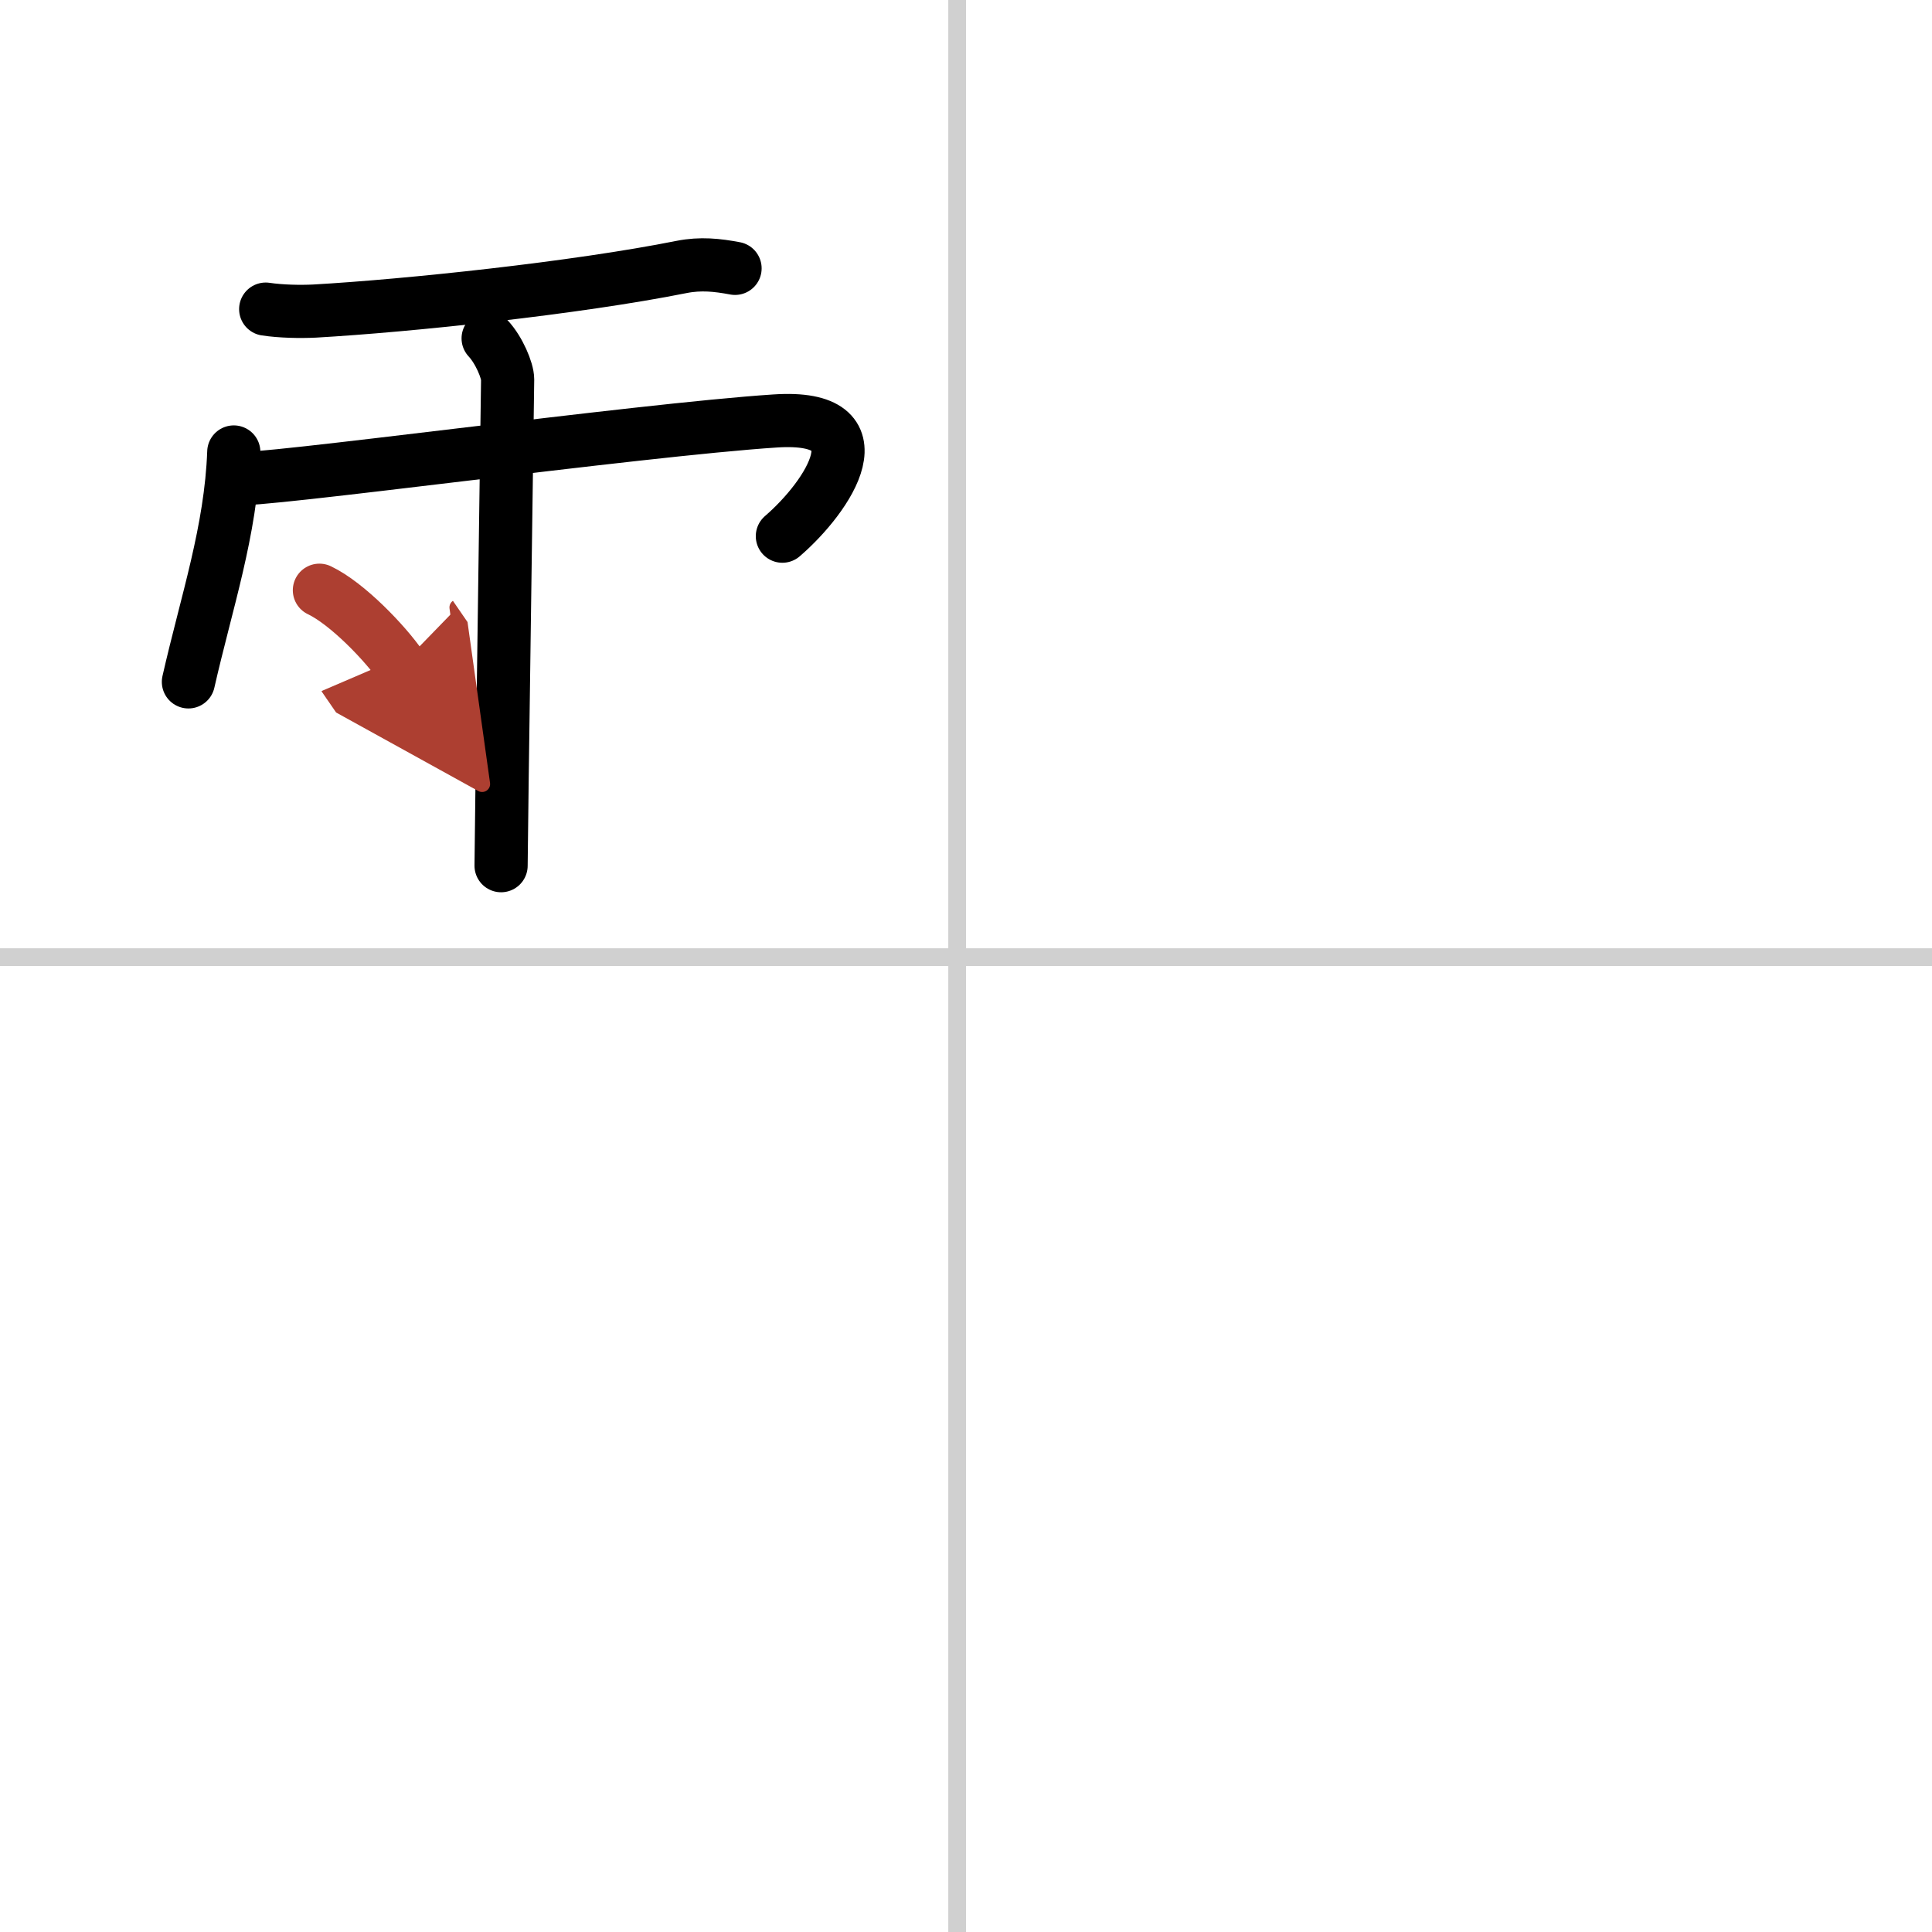 <svg width="400" height="400" viewBox="0 0 109 109" xmlns="http://www.w3.org/2000/svg"><defs><marker id="a" markerWidth="4" orient="auto" refX="1" refY="5" viewBox="0 0 10 10"><polyline points="0 0 10 5 0 10 1 5" fill="#ad3f31" stroke="#ad3f31"/></marker></defs><g fill="none" stroke="#000" stroke-linecap="round" stroke-linejoin="round" stroke-width="3"><rect width="100%" height="100%" fill="#fff" stroke="#fff"/><line x1="54" x2="54" y2="109" stroke="#d0d0d0" stroke-width="1"/><line x2="109" y1="54" y2="54" stroke="#d0d0d0" stroke-width="1"/><path d="m14.99 17.44c0.86 0.13 1.95 0.15 2.76 0.11 5.26-0.3 14.76-1.3 20.71-2.49 1.07-0.21 2-0.11 3.01 0.08"/><path d="m13.19 25.5c-0.16 4.45-1.54 8.48-2.56 12.97"/><path d="m13.23 27c1.06 0.25 22.82-2.75 30.51-3.25 6.1-0.4 3.01 4.25 0.4 6.5"/><path d="m27.54 19.09c0.61 0.65 1.1 1.81 1.1 2.32 0 0.52-0.37 26.01-0.37 27.43"/><path d="m18.02 33.3c1.58 0.75 3.73 3.01 4.59 4.26" marker-end="url(#a)" stroke="#ad3f31"/></g></svg>
